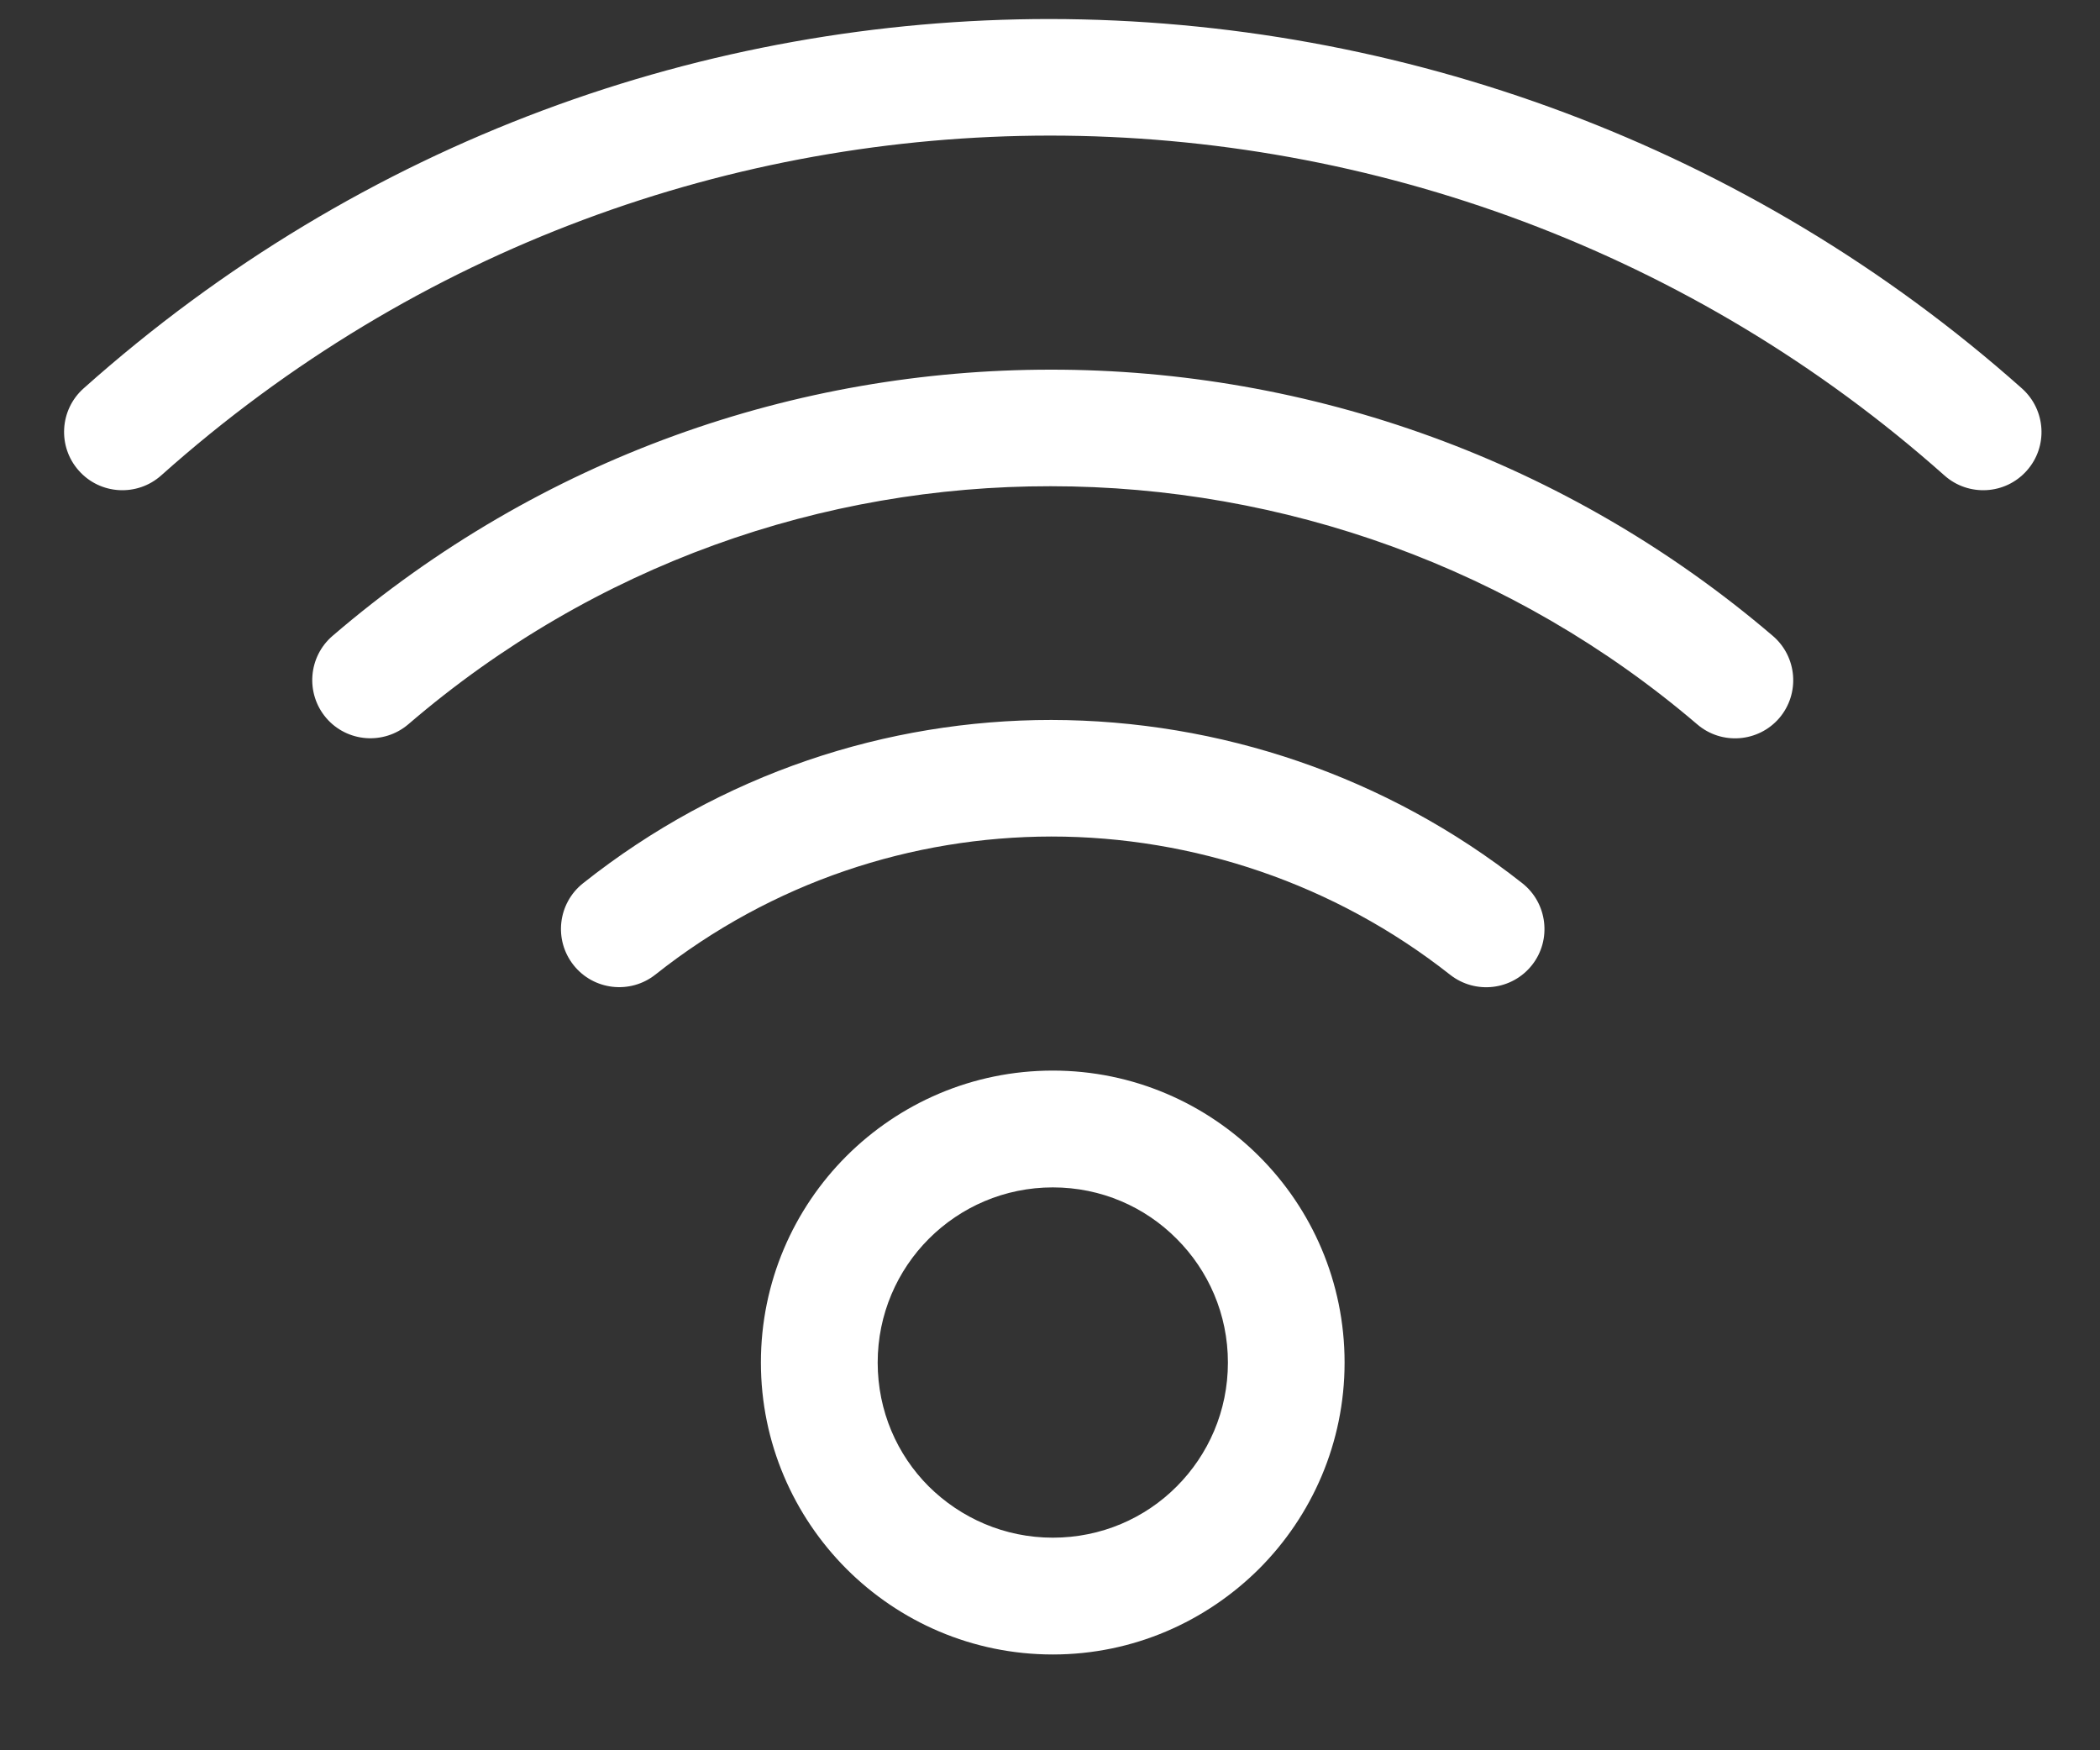 <svg width="18" height="15" viewBox="0 0 18 15" fill="none" xmlns="http://www.w3.org/2000/svg">
<rect x="0" y="0" width="18" height="15" fill="#333333" stroke="none"/>
<path fill-rule="evenodd" clip-rule="evenodd" d="M7.523 11.677C7.523 12.093 7.69 12.468 7.96 12.738C8.234 13.01 8.61 13.178 9.024 13.178C9.44 13.178 9.815 13.011 10.085 12.74C10.357 12.468 10.525 12.093 10.525 11.677C10.525 11.263 10.357 10.887 10.085 10.616C9.815 10.344 9.44 10.176 9.024 10.176C8.61 10.176 8.234 10.344 7.962 10.616C7.691 10.887 7.523 11.263 7.523 11.677ZM13.048 7.569C13.264 7.739 13.302 8.054 13.132 8.27C12.961 8.487 12.647 8.524 12.43 8.354C11.439 7.573 10.228 7.169 9.011 7.169C7.819 7.171 6.621 7.557 5.618 8.352C5.402 8.523 5.088 8.487 4.917 8.272C4.745 8.056 4.781 7.742 4.997 7.57C6.185 6.627 7.603 6.17 9.011 6.17C10.45 6.172 11.88 6.648 13.048 7.569ZM17.331 3.329C17.537 3.513 17.556 3.828 17.372 4.034C17.189 4.24 16.873 4.258 16.667 4.075C14.509 2.156 11.761 1.162 8.998 1.162C6.297 1.164 3.579 2.113 1.381 4.075C1.175 4.258 0.859 4.24 0.676 4.034C0.492 3.828 0.511 3.512 0.716 3.329C3.107 1.196 6.062 0.163 8.998 0.163C12.002 0.166 14.988 1.245 17.331 3.329ZM15.196 5.45C15.405 5.629 15.43 5.944 15.251 6.154C15.072 6.362 14.757 6.387 14.548 6.208C12.974 4.863 10.995 4.167 9.005 4.167C7.06 4.165 5.102 4.831 3.5 6.207C3.29 6.386 2.975 6.362 2.796 6.153C2.617 5.943 2.642 5.628 2.851 5.449C4.641 3.913 6.829 3.168 9.005 3.168C11.225 3.166 13.435 3.945 15.196 5.45ZM7.255 13.445C6.803 12.992 6.522 12.366 6.522 11.677C6.522 10.987 6.802 10.361 7.255 9.908C7.708 9.456 8.333 9.175 9.024 9.175C9.713 9.175 10.338 9.456 10.792 9.909C11.245 10.361 11.525 10.987 11.525 11.677C11.525 12.366 11.245 12.991 10.793 13.444C10.337 13.898 9.712 14.179 9.024 14.179C8.333 14.179 7.708 13.898 7.255 13.445Z" fill="#FFFFFF"/>
</svg>
